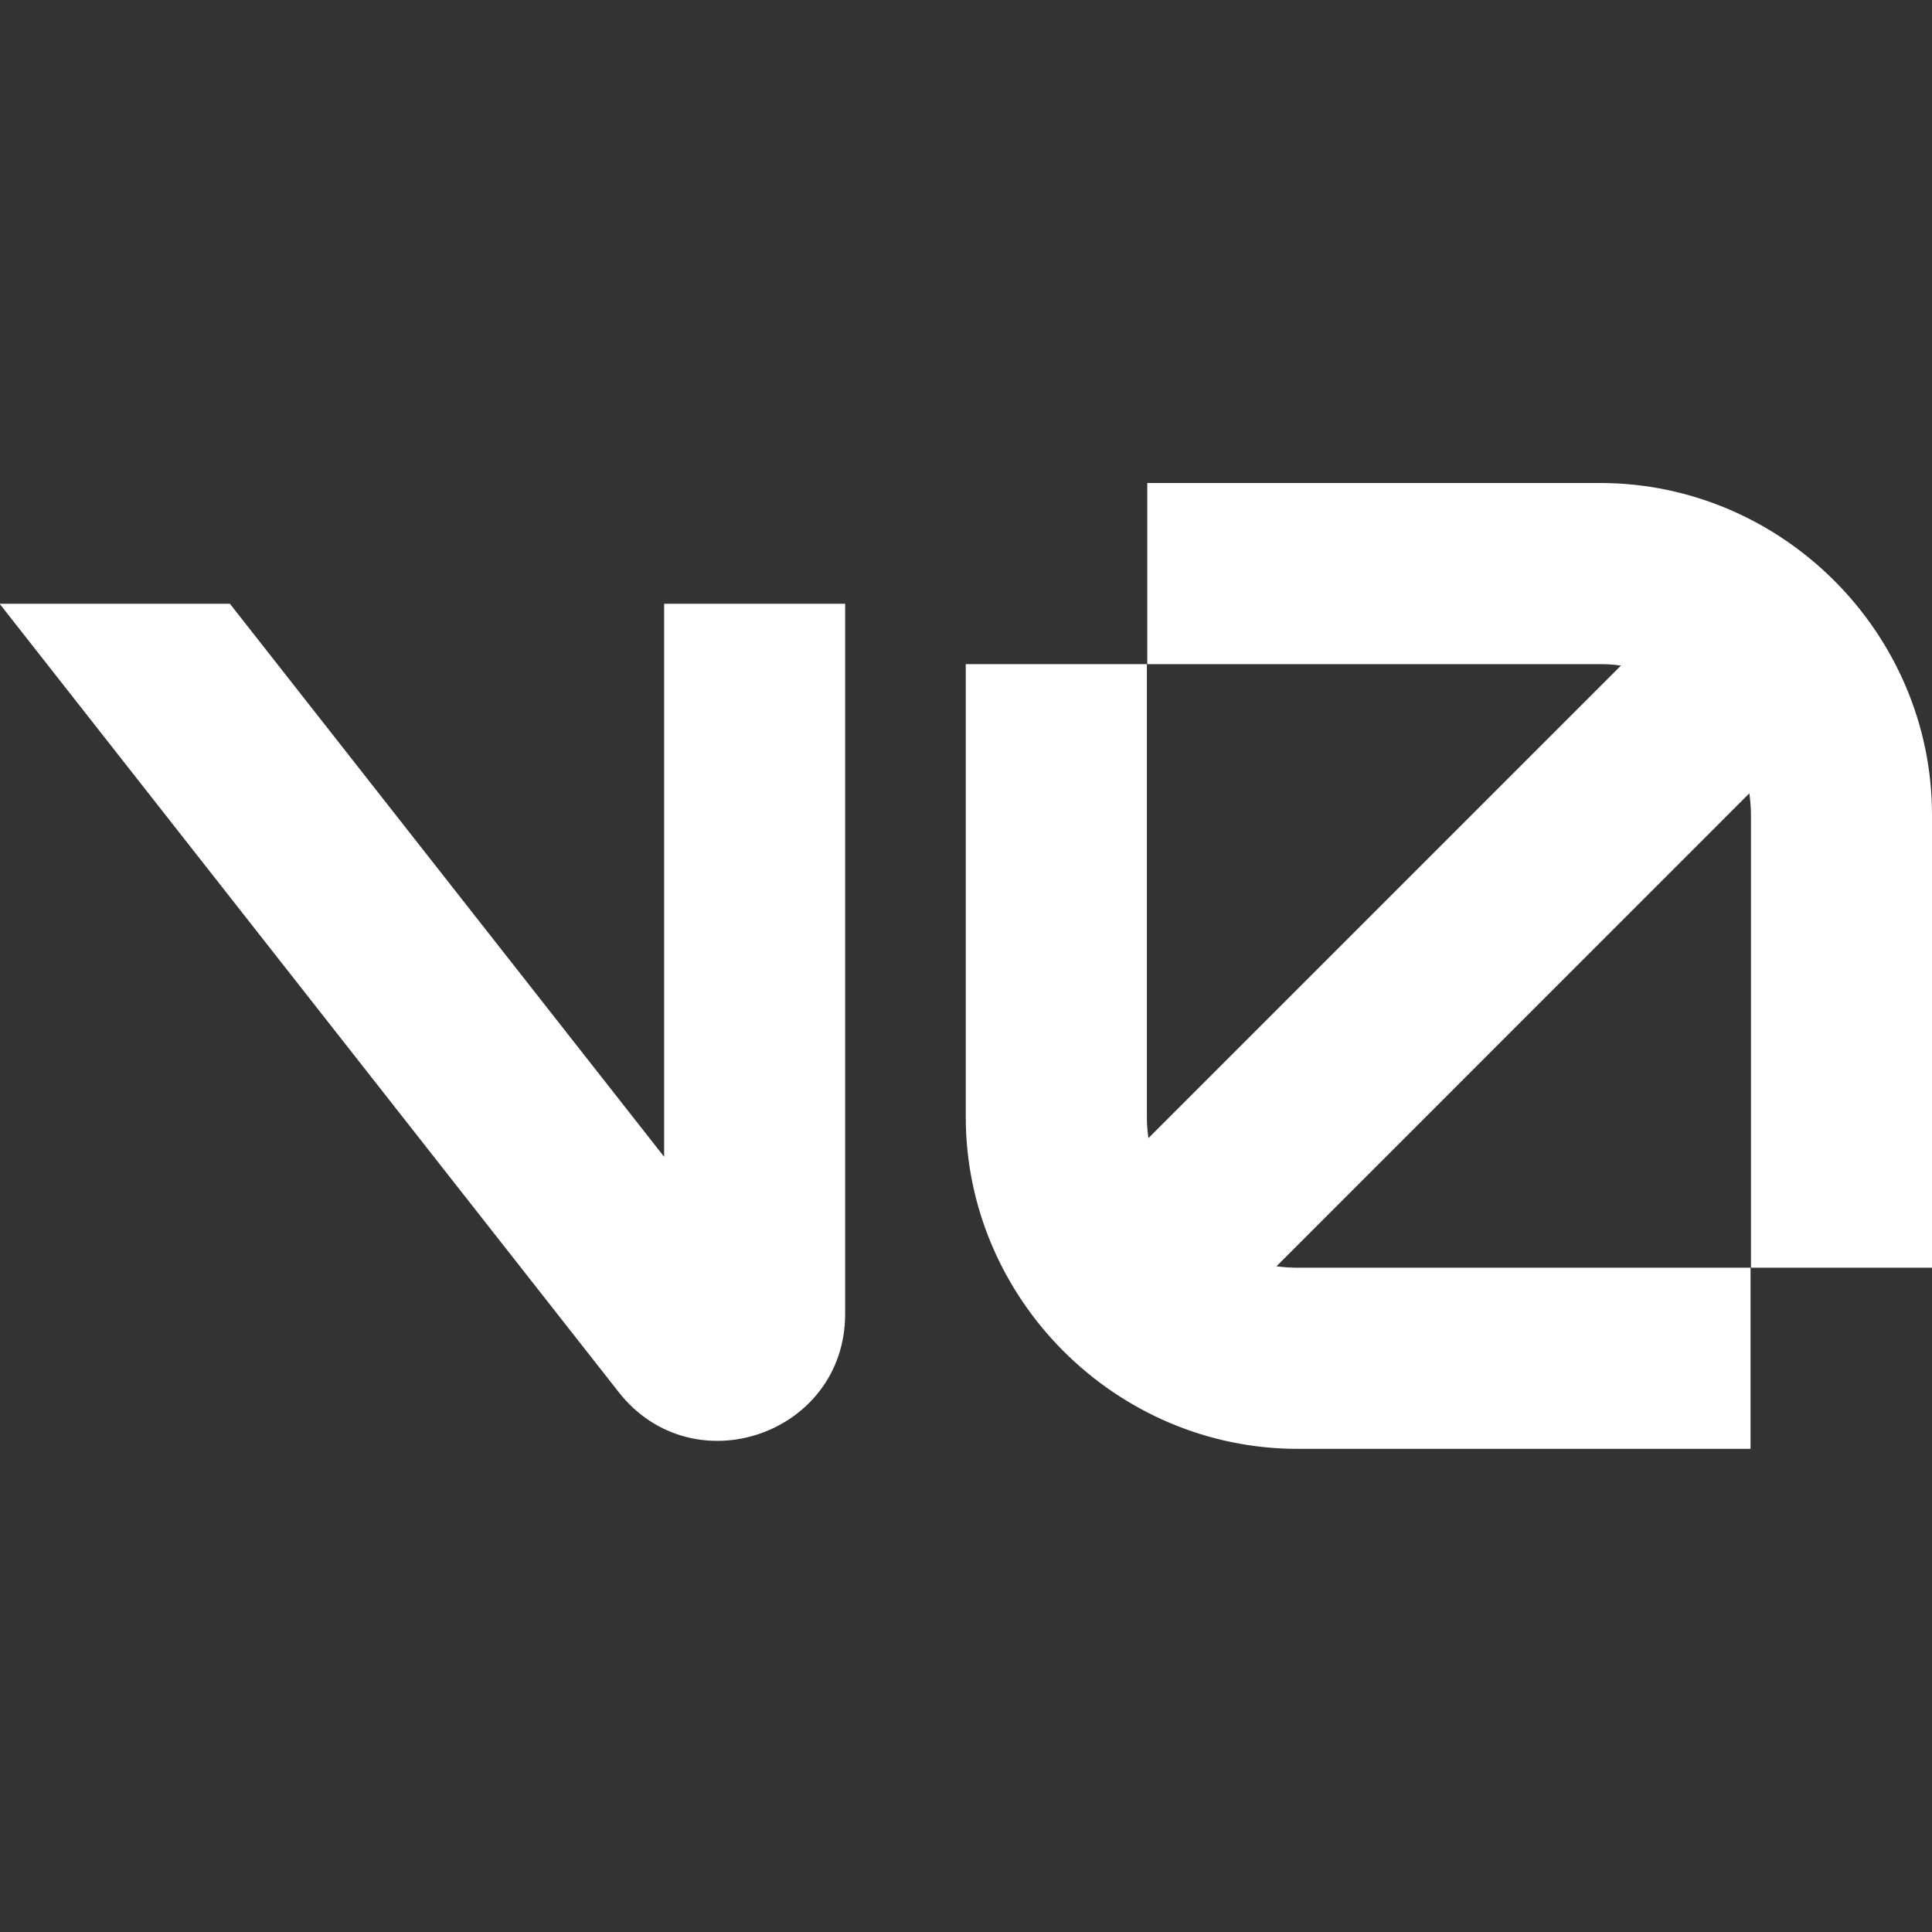 <?xml version="1.0" encoding="UTF-8"?> <svg xmlns="http://www.w3.org/2000/svg" width="64" height="64" viewBox="0 0 64 64" fill="none"><rect x="0" y="0" width="64" height="64" fill="#333333" stroke="none"/><path fill-rule="evenodd" clip-rule="evenodd" d="M38.005 22H53.003C53.237 22 53.472 22.016 53.696 22.048L38.043 37.701C38.008 37.467 37.992 37.231 37.992 36.995V22H31.992V36.998C31.992 43.029 36.957 47.995 42.989 47.995H57.989V41.995H42.992C42.752 41.995 42.515 41.979 42.285 41.947L57.949 26.28C57.984 26.518 58.002 26.759 58.003 27V41.995H64V26.997C64 20.965 59.035 16 53.003 16H38.005V22H38.005ZM0 20V20.016L20.496 46.117C22.96 49.253 27.997 47.512 27.997 43.523V20H22V38.32L7.616 20H0Z" fill="white"></path></svg> 
